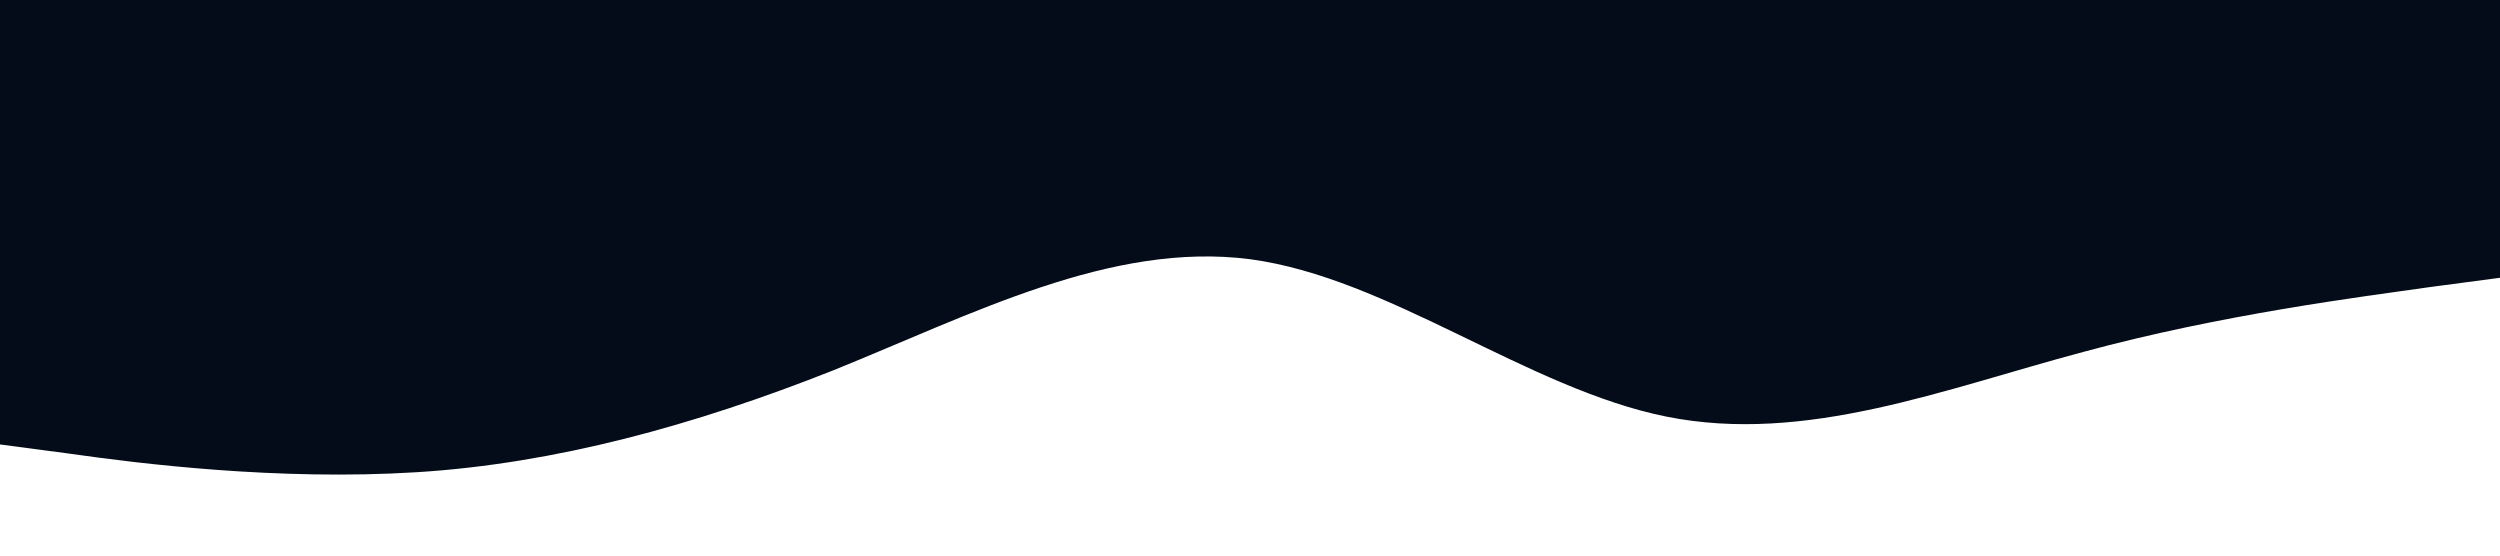 <?xml version="1.0" standalone="no"?><svg xmlns="http://www.w3.org/2000/svg" viewBox="0 0 1440 320"><path fill="#050C19" fill-opacity="1" d="M0,256L40,261.3C80,267,160,277,240,272C320,267,400,245,480,213.3C560,181,640,139,720,149.3C800,160,880,224,960,240C1040,256,1120,224,1200,202.7C1280,181,1360,171,1400,165.3L1440,160L1440,0L1400,0C1360,0,1280,0,1200,0C1120,0,1040,0,960,0C880,0,800,0,720,0C640,0,560,0,480,0C400,0,320,0,240,0C160,0,80,0,40,0L0,0Z"></path></svg>